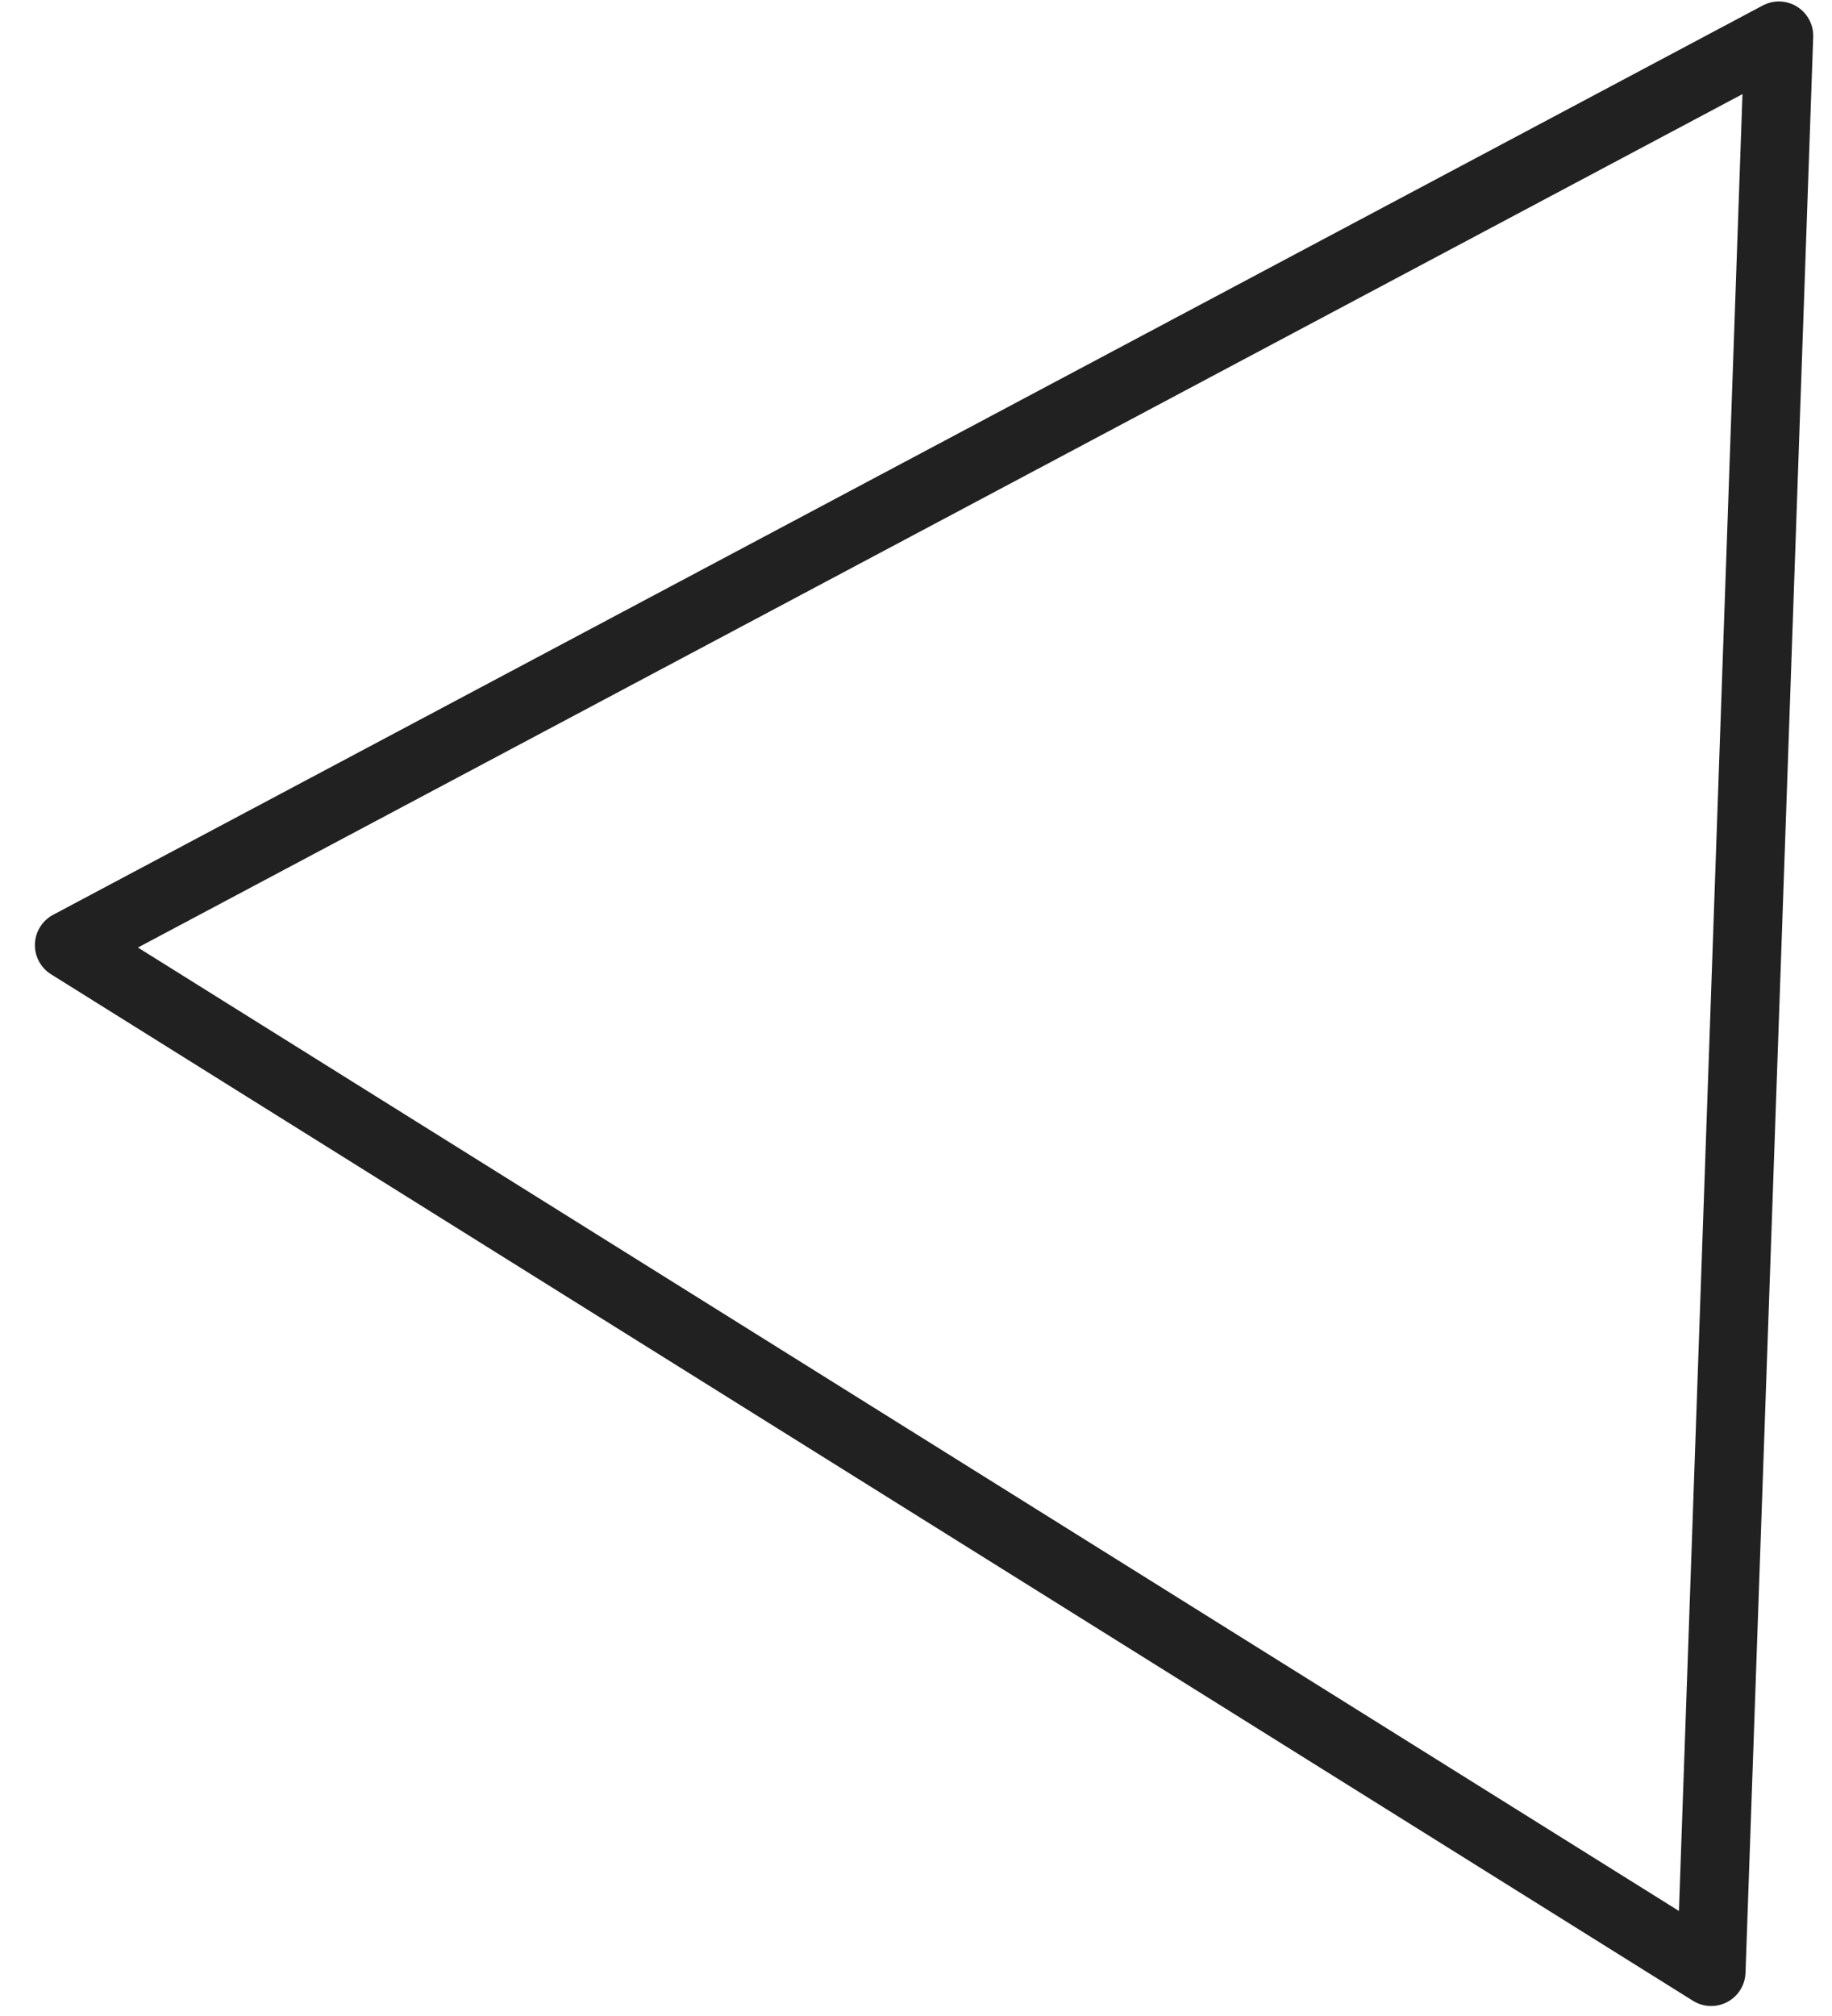 <svg xmlns="http://www.w3.org/2000/svg" width="20" height="22" viewBox="0 0 20 22" fill="none"><path d="M19.42 0.391L19.051 10.954L18.681 21.516L9.719 15.915L0.756 10.314L10.088 5.353L19.42 0.391Z" stroke="#212121" stroke-width="0.75" stroke-miterlimit="10" stroke-linecap="round" stroke-linejoin="round"></path></svg>
